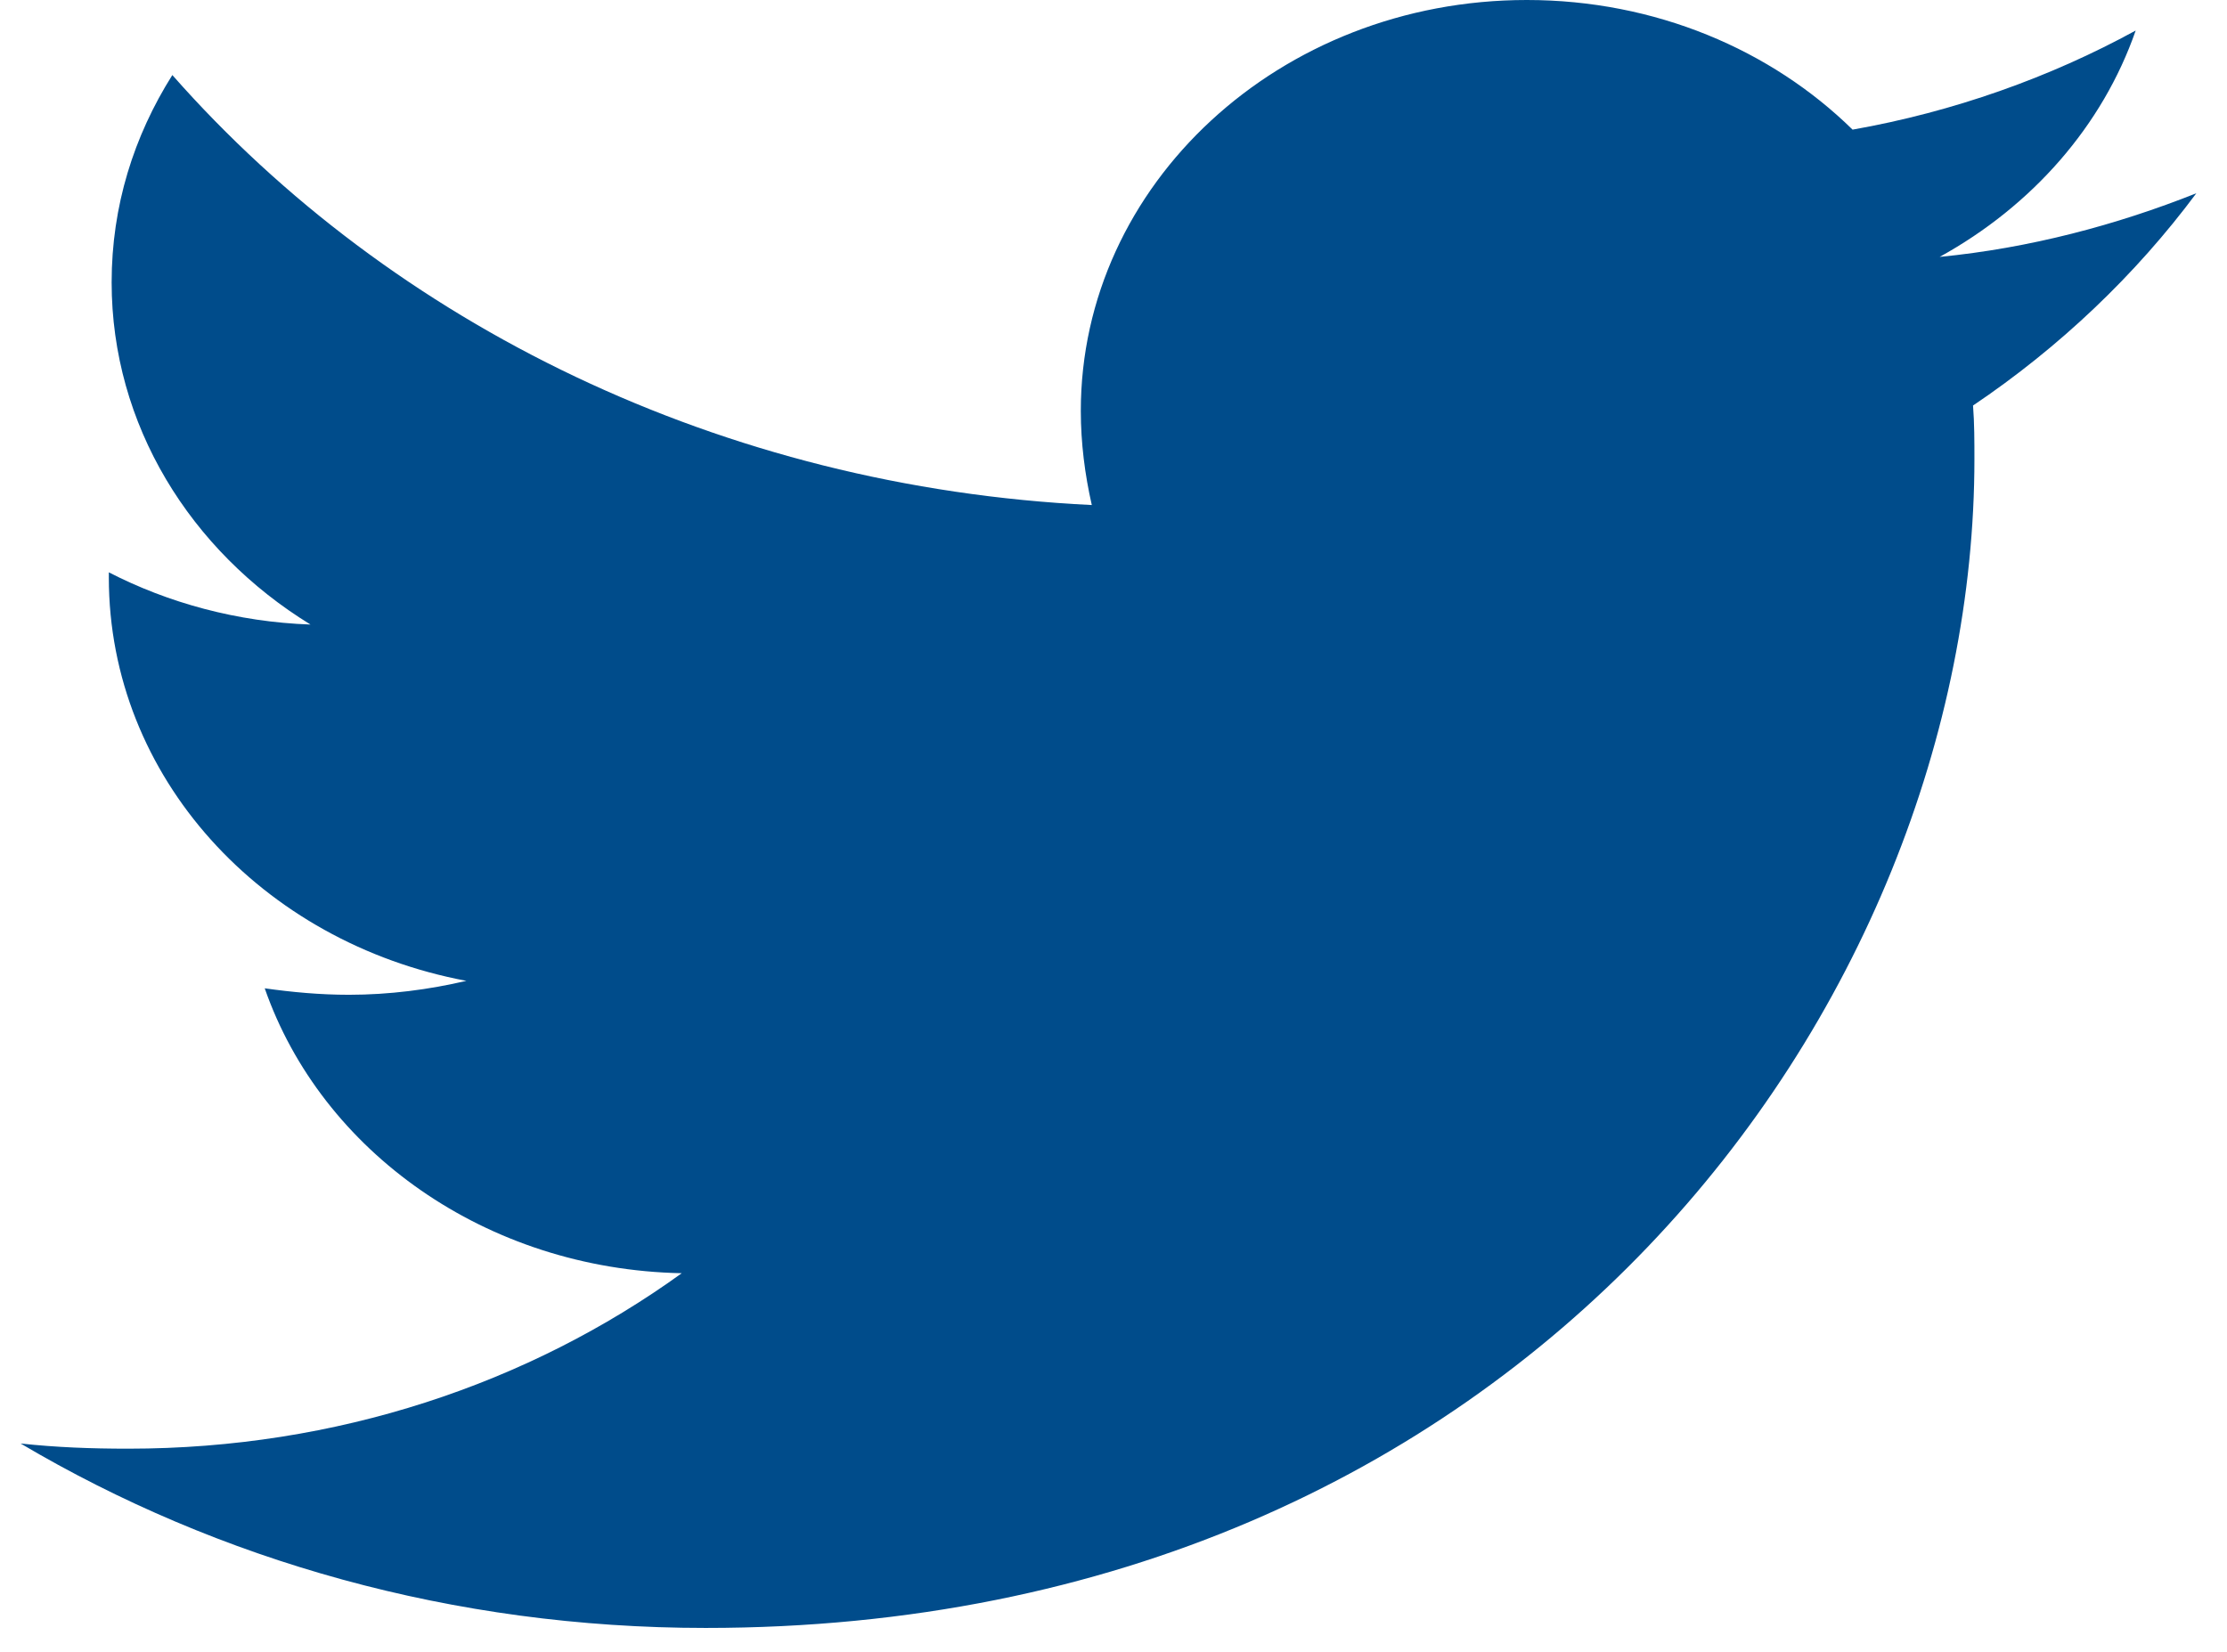 <svg width="31" height="23" viewBox="0 0 31 23" fill="none" xmlns="http://www.w3.org/2000/svg">
<g clip-path="url(#clip0_206_7519)">
<path d="M27.465 5.649C27.484 5.897 27.484 6.146 27.484 6.391C27.484 13.953 21.237 22.667 9.822 22.667C6.303 22.667 3.039 21.727 0.287 20.099C0.787 20.153 1.268 20.171 1.785 20.171C4.686 20.171 7.359 19.267 9.49 17.728C6.761 17.674 4.474 16.027 3.685 13.761C4.068 13.815 4.455 13.851 4.858 13.851C5.417 13.851 5.972 13.779 6.492 13.657C3.646 13.124 1.515 10.822 1.515 8.041V7.969C2.34 8.394 3.302 8.66 4.322 8.696C2.649 7.669 1.554 5.915 1.554 3.931C1.554 2.868 1.863 1.895 2.399 1.045C5.456 4.517 10.049 6.783 15.198 7.032C15.101 6.607 15.045 6.164 15.045 5.721C15.045 2.568 17.813 0 21.253 0C23.04 0 24.654 0.692 25.788 1.805C27.192 1.557 28.537 1.078 29.729 0.425C29.267 1.754 28.286 2.868 27 3.577C28.251 3.455 29.459 3.134 30.573 2.691C29.729 3.826 28.67 4.835 27.461 5.649H27.465Z" fill="#004C8B"/>
</g>
<defs>
<clipPath id="clip0_206_7519">
<rect width="30.29" height="22.67" fill="white" transform="translate(0.287)"/>
</clipPath>
</defs>
</svg>
